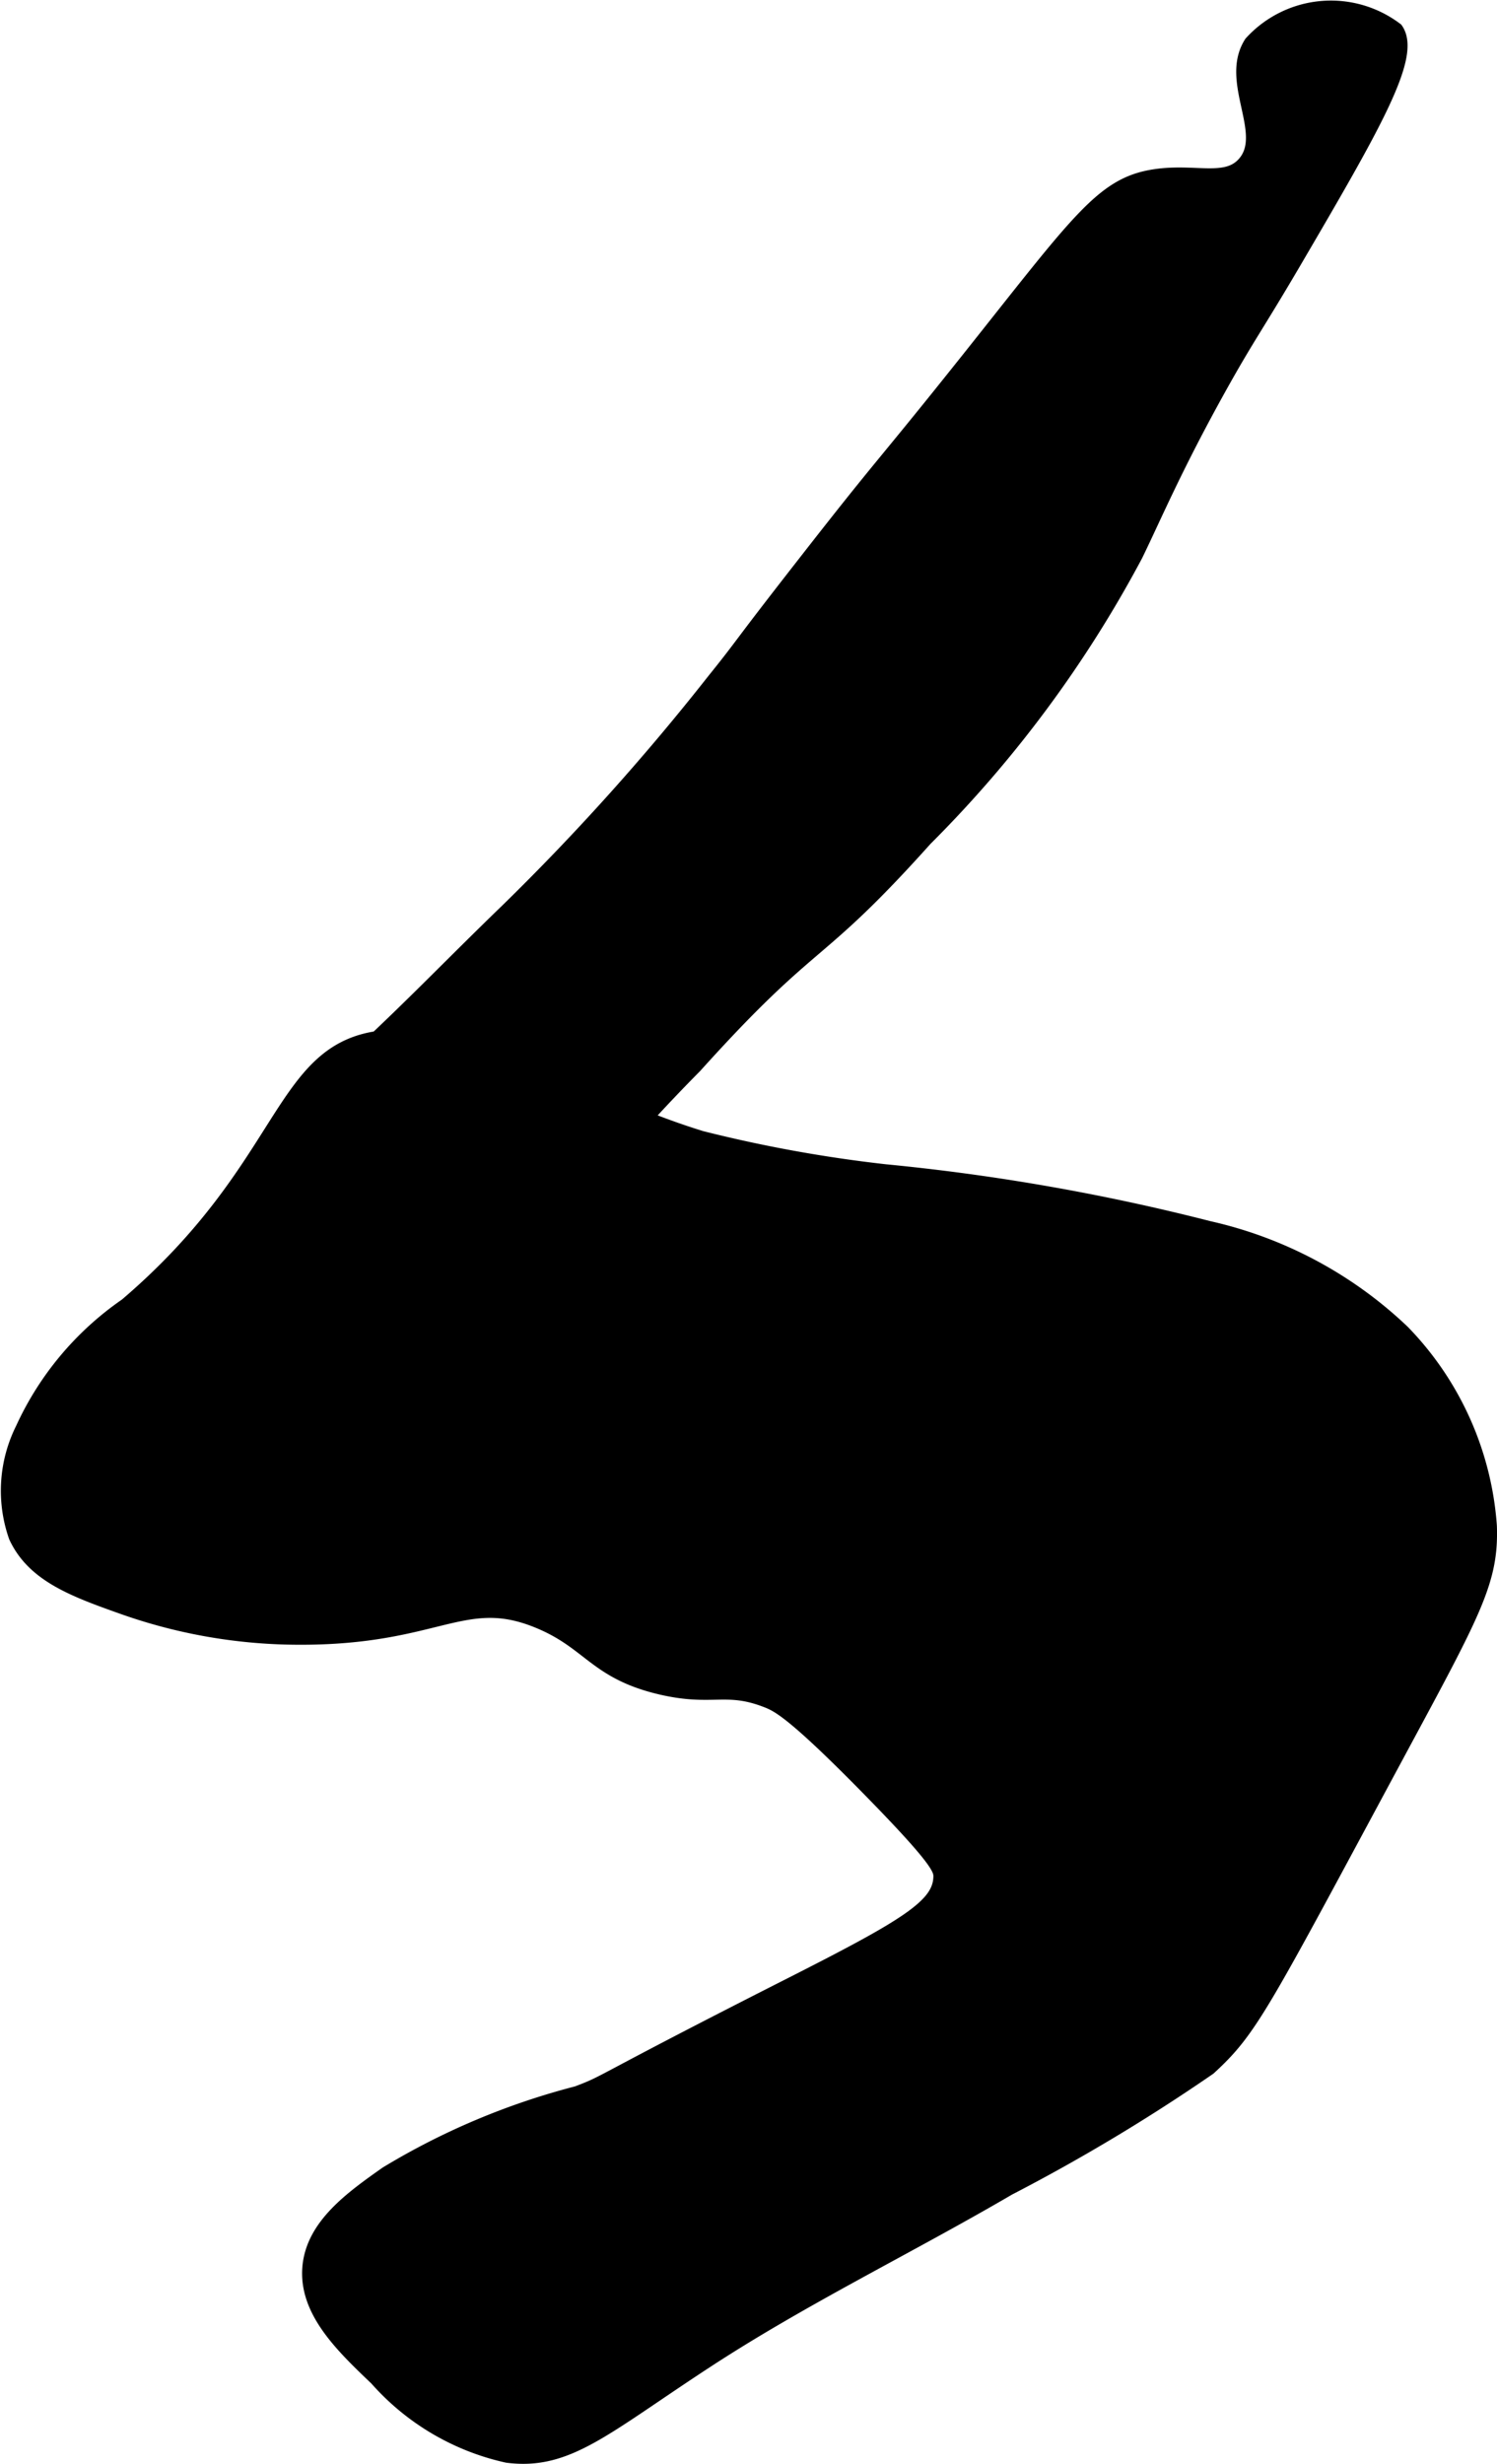 <?xml version="1.0" encoding="UTF-8"?>
<svg xmlns="http://www.w3.org/2000/svg"
     version="1.1"
     width="4.943mm"
     height="8.132mm"
     viewBox="0 0 14.013 23.052">
   <defs>
      <style type="text/css"><![CDATA[
      .a {
        stroke: #000;
        stroke-miterlimit: 10;
        stroke-width: 0.15px;
      }
    ]]></style>
   </defs>
   <path class="a"
         d="M6.687,6.374a22.212,22.212,0,0,1-1.938,2.156c-.44.424-.865.865-1.312,1.281-.454.422-.636.571-.719.875-.093.341.052.711.344,1.438.323.802.489,1.204.719,1.219.281.018.472-.473.812-1.062a16.331,16.331,0,0,1,1.906-2.312c1.129-1.253,1.111-.959,2.156-2.125a11.146,11.146,0,0,0,1.969-2.656c.173-.354.365-.814.781-1.562.27-.485.345-.572.688-1.156.759-1.295,1.135-1.947.969-2.188a1.001,1.001,0,0,0-1.344.125c-.227.355.185.838-.062,1.125-.174.202-.467.068-.844.125-.488.073-.701.402-1.75,1.719-.832,1.044-.748.902-1.531,1.906C6.891,6.101,6.981,6.009,6.687,6.374Z"/>
   <path class="a"
         d="M1.187,12.218a2.834,2.834,0,0,0-.969,1.156,1.285,1.285,0,0,0-.062,1c.165.354.534.491,1,.656a4.947,4.947,0,0,0,1.5.281c1.417.039,1.656-.446,2.375-.156.499.201.54.48,1.156.625.488.114.608-.03,1,.125.105.042.255.115.969.844.637.651.658.737.656.812-.008.277-.316.463-1.438,1.031-1.846.936-1.662.884-1.969,1a6.649,6.649,0,0,0-1.781.75c-.337.237-.688.491-.719.875-.032.403.305.726.625,1.031a2.283,2.283,0,0,0,1.219.719c.558.072.892-.252,1.844-.875.913-.598,1.901-1.074,2.844-1.625a17.393,17.393,0,0,0,1.875-1.125c.395-.362.488-.569,1.781-2.969.705-1.308.861-1.588.844-2.094a2.892,2.892,0,0,0-.812-1.812,3.849,3.849,0,0,0-1.812-.969,19.983,19.983,0,0,0-3.031-.531,12.973,12.973,0,0,1-1.719-.312c-.687-.212-.978-.417-1.906-.688a3.967,3.967,0,0,0-1.094-.25C2.614,9.834,2.705,10.924,1.187,12.218Z"/>
</svg>

